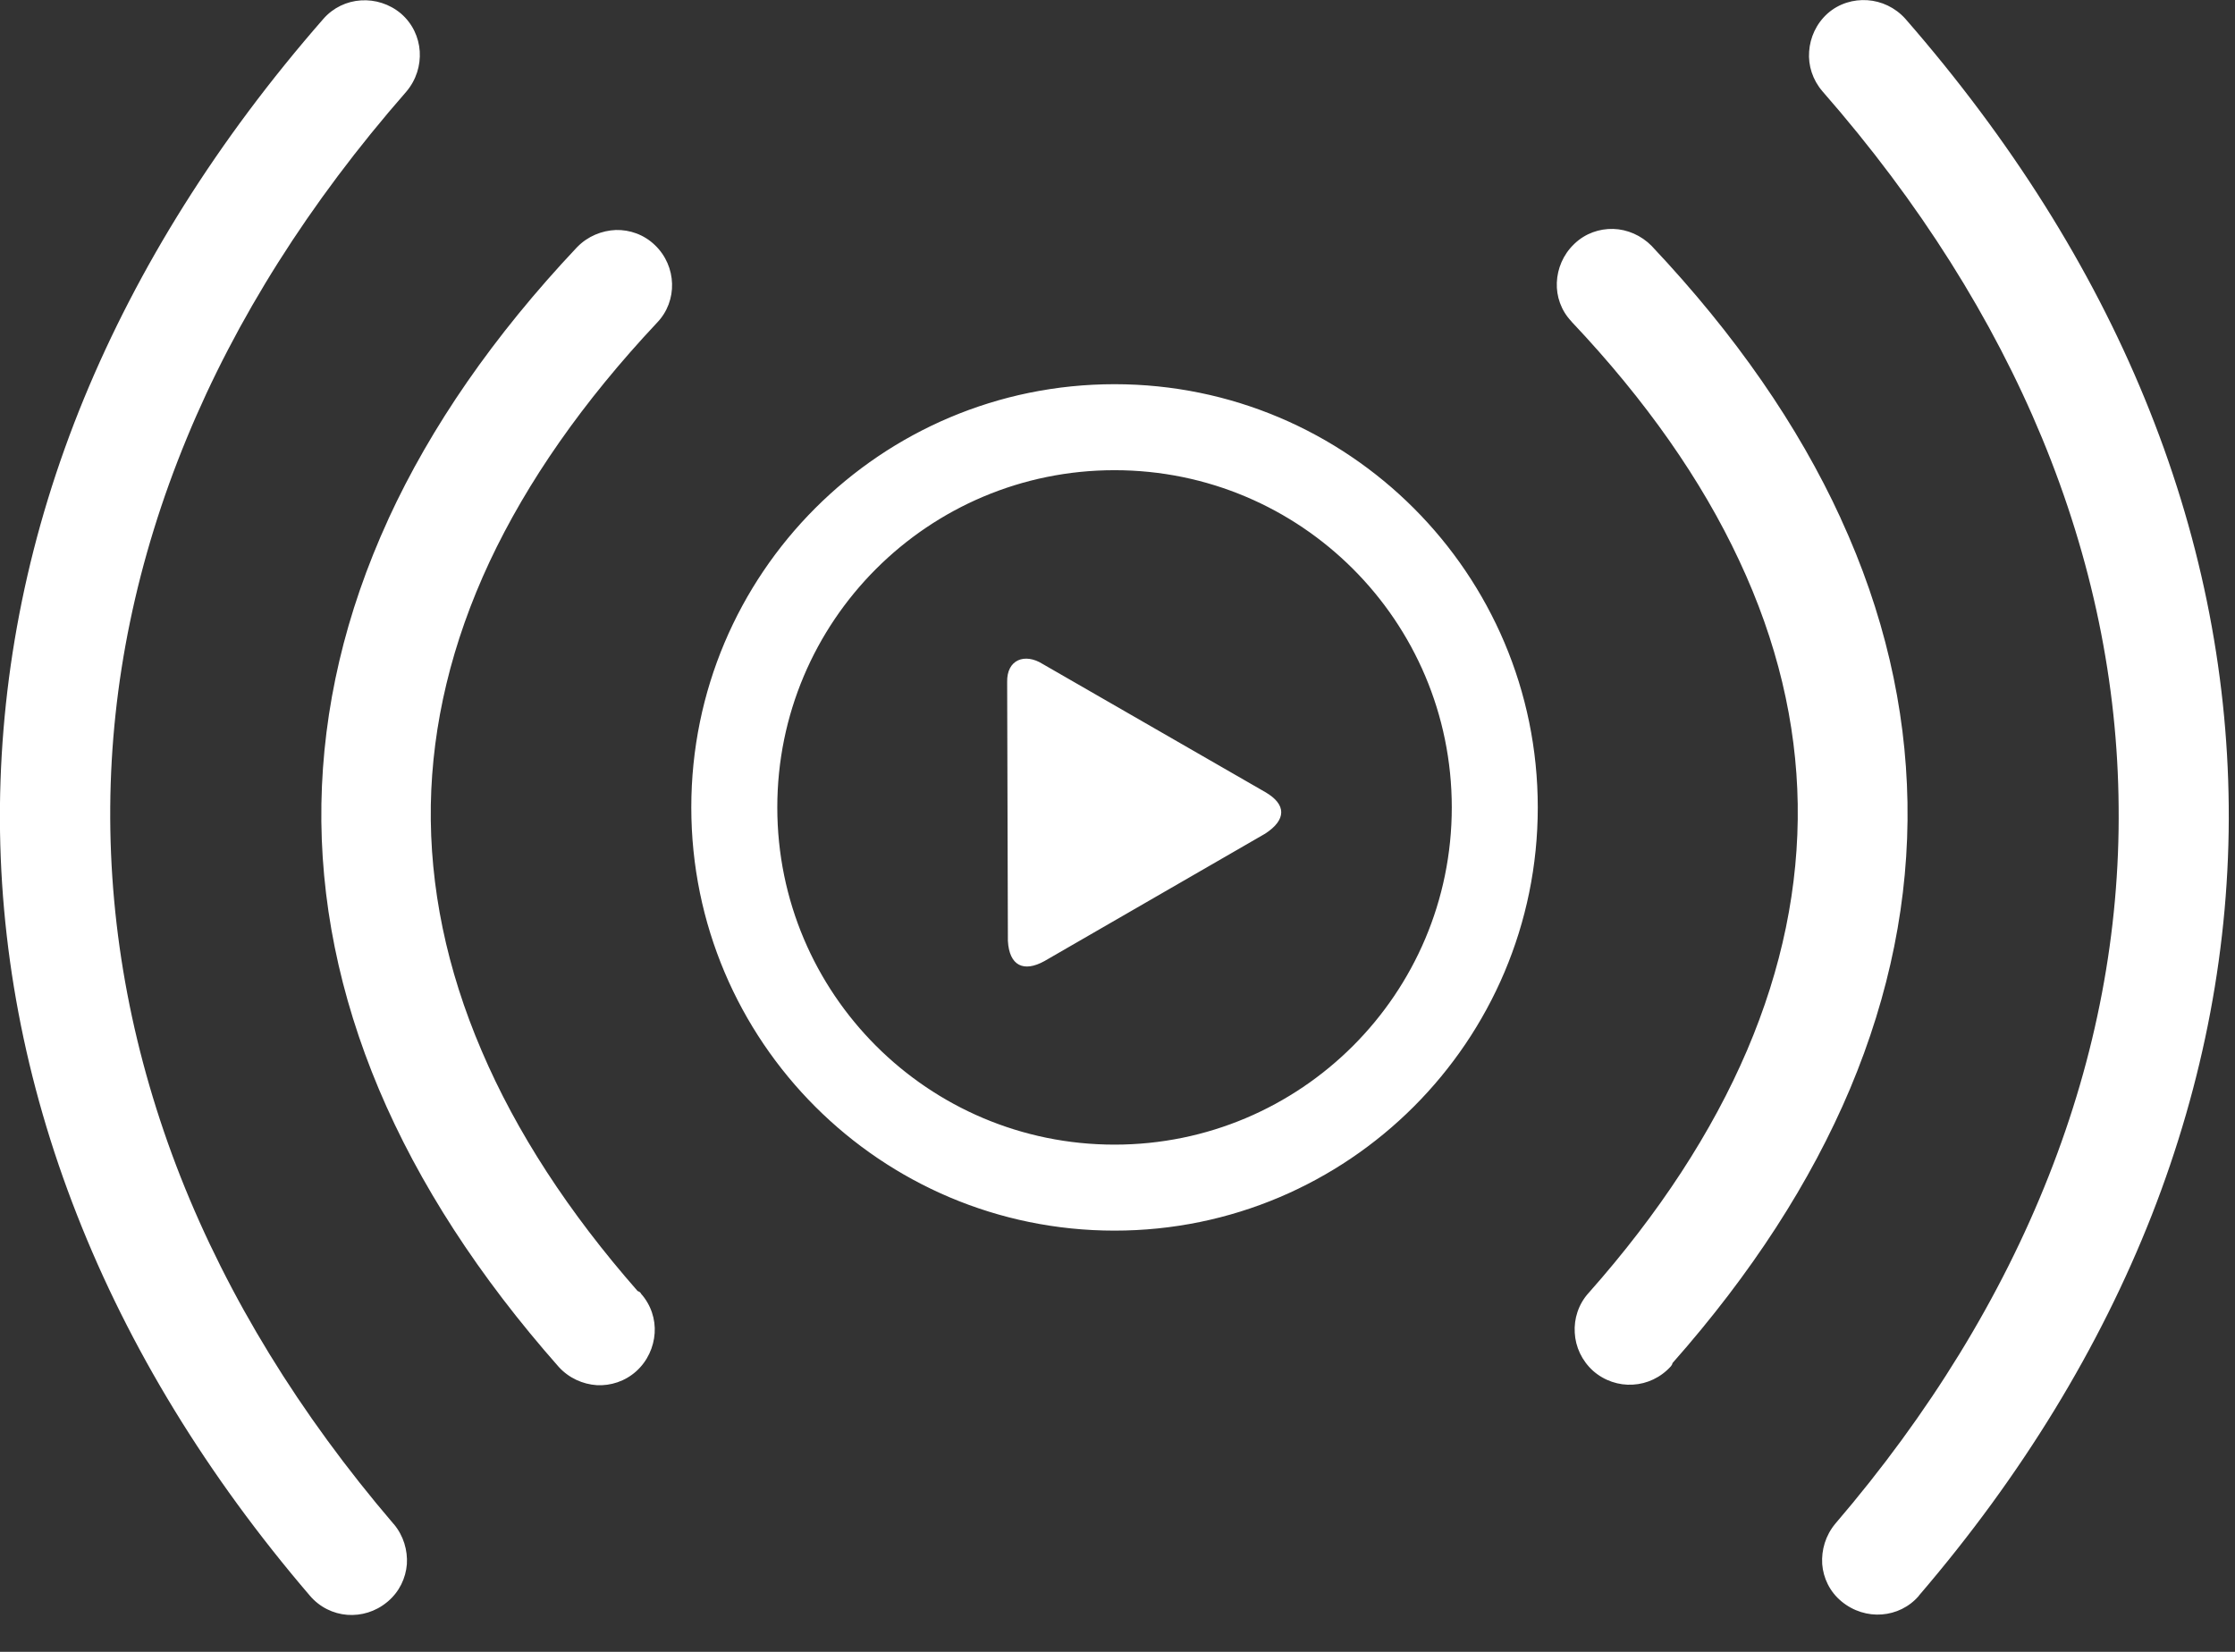 <?xml version="1.0" encoding="UTF-8"?>
<svg xmlns="http://www.w3.org/2000/svg" width="46" height="34" viewBox="0 0 46 34" fill="none">
  <rect x="0" y="0" width="46" height="34" fill="#333333" stroke="none"/>
  <g clip-path="url(#clip0_714_152)">
    <path fill-rule="evenodd" clip-rule="evenodd" d="M22.939 7.908C27.748 7.908 31.65 11.81 31.65 16.619C31.65 21.428 27.748 25.33 22.939 25.33C18.13 25.33 14.228 21.432 14.228 16.619C14.228 11.81 18.126 7.908 22.939 7.908ZM39.494 32.846C39.293 33.081 39.016 33.208 38.733 33.23C38.445 33.253 38.143 33.163 37.9 32.961C37.657 32.76 37.527 32.48 37.504 32.196V32.192C37.486 31.905 37.571 31.606 37.773 31.363C39.715 29.097 41.186 26.689 42.164 24.21C43.146 21.727 43.631 19.169 43.605 16.608C43.586 14.072 43.064 11.522 42.029 9.017C41.018 6.575 39.517 4.174 37.508 1.878C37.306 1.643 37.213 1.348 37.235 1.06C37.254 0.773 37.381 0.489 37.612 0.28L37.62 0.273C37.851 0.071 38.146 -0.015 38.434 0.004C38.721 0.023 39.005 0.153 39.214 0.385C41.402 2.894 43.038 5.515 44.139 8.196C45.274 10.955 45.845 13.777 45.871 16.589C45.898 19.438 45.36 22.268 44.288 25.009C43.217 27.734 41.615 30.37 39.498 32.838L39.494 32.846ZM34.39 28.122C34.181 28.354 33.897 28.485 33.606 28.5C33.319 28.518 33.02 28.421 32.788 28.216C32.557 28.007 32.426 27.723 32.411 27.432C32.393 27.144 32.486 26.846 32.695 26.614L32.699 26.61C34.148 24.975 35.238 23.302 35.958 21.618C36.675 19.938 37.026 18.243 37 16.548C36.974 14.883 36.578 13.203 35.794 11.534C35.025 9.887 33.879 8.244 32.348 6.624L32.34 6.613C32.128 6.388 32.031 6.101 32.042 5.817C32.053 5.53 32.172 5.242 32.393 5.029L32.408 5.014C32.632 4.802 32.919 4.705 33.203 4.712C33.49 4.72 33.778 4.843 33.995 5.063L33.998 5.067C35.723 6.896 37.011 8.767 37.881 10.66L37.885 10.671C38.774 12.601 39.225 14.558 39.259 16.514C39.293 18.497 38.893 20.468 38.079 22.406C37.269 24.329 36.044 26.222 34.424 28.055C34.42 28.078 34.409 28.1 34.39 28.122ZM13.194 26.629C13.399 26.86 13.493 27.155 13.474 27.439C13.455 27.727 13.328 28.014 13.097 28.223C12.865 28.432 12.57 28.526 12.283 28.511C11.995 28.492 11.708 28.365 11.499 28.134C9.86 26.278 8.62 24.366 7.799 22.421C6.985 20.487 6.582 18.519 6.615 16.541C6.649 14.584 7.104 12.624 7.993 10.686L7.997 10.675C8.867 8.786 10.155 6.915 11.872 5.093L11.883 5.082C12.1 4.861 12.387 4.746 12.675 4.734C12.962 4.727 13.254 4.828 13.478 5.044C13.706 5.261 13.825 5.552 13.832 5.84C13.84 6.127 13.739 6.418 13.523 6.642C11.995 8.27 10.849 9.917 10.076 11.563C9.296 13.232 8.896 14.909 8.867 16.567C8.84 18.258 9.195 19.953 9.912 21.626C10.625 23.299 11.704 24.956 13.123 26.573C13.145 26.581 13.168 26.592 13.183 26.61L13.194 26.629ZM8.097 31.363L8.109 31.375C8.306 31.613 8.392 31.909 8.374 32.196C8.351 32.483 8.221 32.76 7.985 32.961L7.967 32.976C7.728 33.174 7.433 33.26 7.145 33.238C6.858 33.215 6.578 33.081 6.376 32.842C4.259 30.37 2.654 27.734 1.586 25.009C0.51 22.272 -0.027 19.442 -0.001 16.593C0.029 13.777 0.596 10.955 1.731 8.196C2.837 5.515 4.468 2.89 6.656 0.388C6.858 0.157 7.138 0.026 7.429 0.008C7.717 -0.011 8.015 0.079 8.254 0.28L8.258 0.284C8.489 0.485 8.62 0.766 8.639 1.057C8.657 1.344 8.568 1.643 8.366 1.882L8.363 1.886C6.357 4.178 4.853 6.575 3.845 9.017C2.81 11.522 2.288 14.072 2.269 16.608C2.25 19.18 2.74 21.742 3.718 24.228C4.696 26.704 6.163 29.101 8.097 31.363ZM26.038 17.16C26.482 16.873 26.479 16.555 26.038 16.302L21.457 13.665C21.095 13.438 20.717 13.572 20.729 14.043L20.744 19.367C20.773 19.878 21.068 20.02 21.498 19.781L26.038 17.16ZM22.939 9.678C26.773 9.678 29.88 12.784 29.88 16.619C29.88 20.453 26.773 23.56 22.939 23.56C19.104 23.56 15.998 20.453 15.998 16.619C15.998 12.784 19.104 9.678 22.939 9.678Z" fill="white"></path>
  </g>
  <defs>
    <clipPath id="clip0_714_152">
      <rect width="45.88" height="33.241" fill="white"></rect>
    </clipPath>
  </defs>
</svg>
